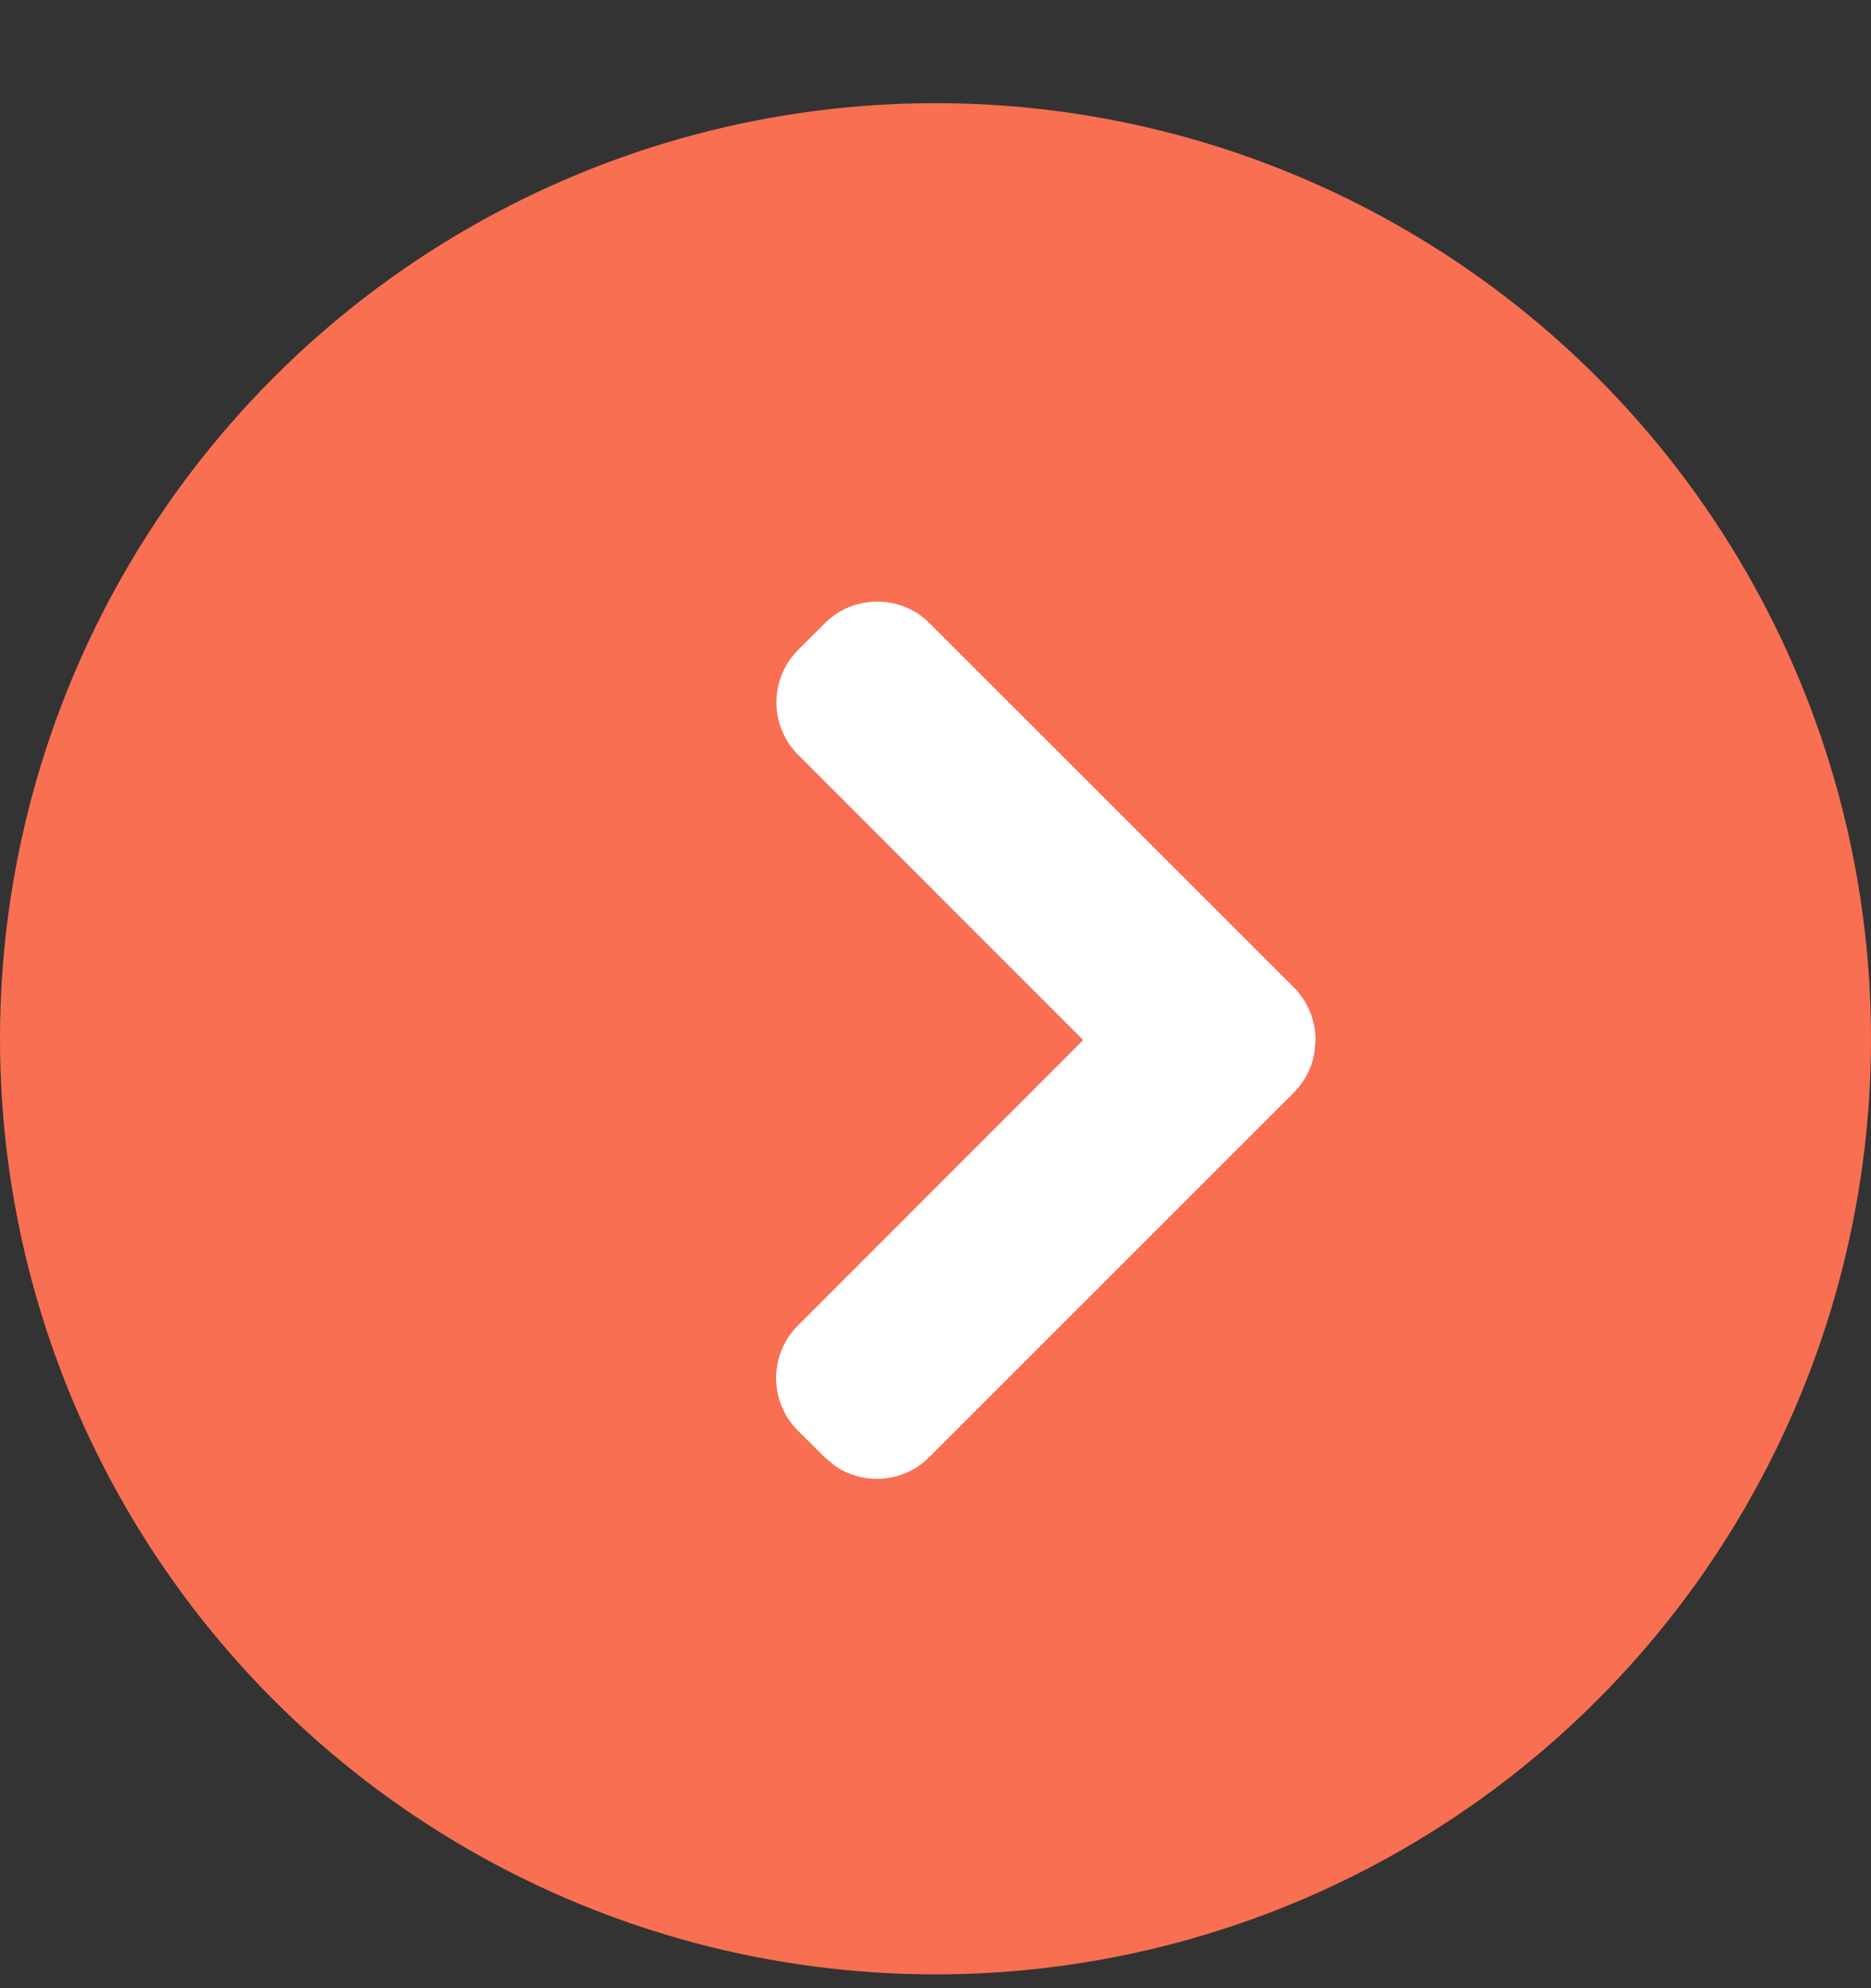 <svg width="16" height="17" viewBox="0 0 16 17" fill="none" xmlns="http://www.w3.org/2000/svg">
<rect x="0" y="0" width="16" height="17" fill="#333333" stroke="none"/>
<circle cx="8" cy="8.882" r="8" fill="#F86F52"/>
<path d="M7.502 5.269C7.637 5.269 7.766 5.321 7.861 5.417L10.977 8.532V8.533C11.072 8.629 11.125 8.757 11.125 8.893L11.115 8.993C11.096 9.091 11.048 9.181 10.977 9.253L7.858 12.371C7.763 12.467 7.634 12.52 7.499 12.52C7.397 12.52 7.3 12.491 7.217 12.435L7.14 12.371L6.91 12.143C6.815 12.047 6.762 11.919 6.762 11.783C6.762 11.648 6.815 11.52 6.91 11.424L9.44 8.893L6.913 6.365C6.715 6.167 6.715 5.845 6.913 5.646L7.143 5.417C7.238 5.321 7.366 5.269 7.502 5.269Z" fill="white" stroke="white" stroke-width="0.25"/>
</svg>
